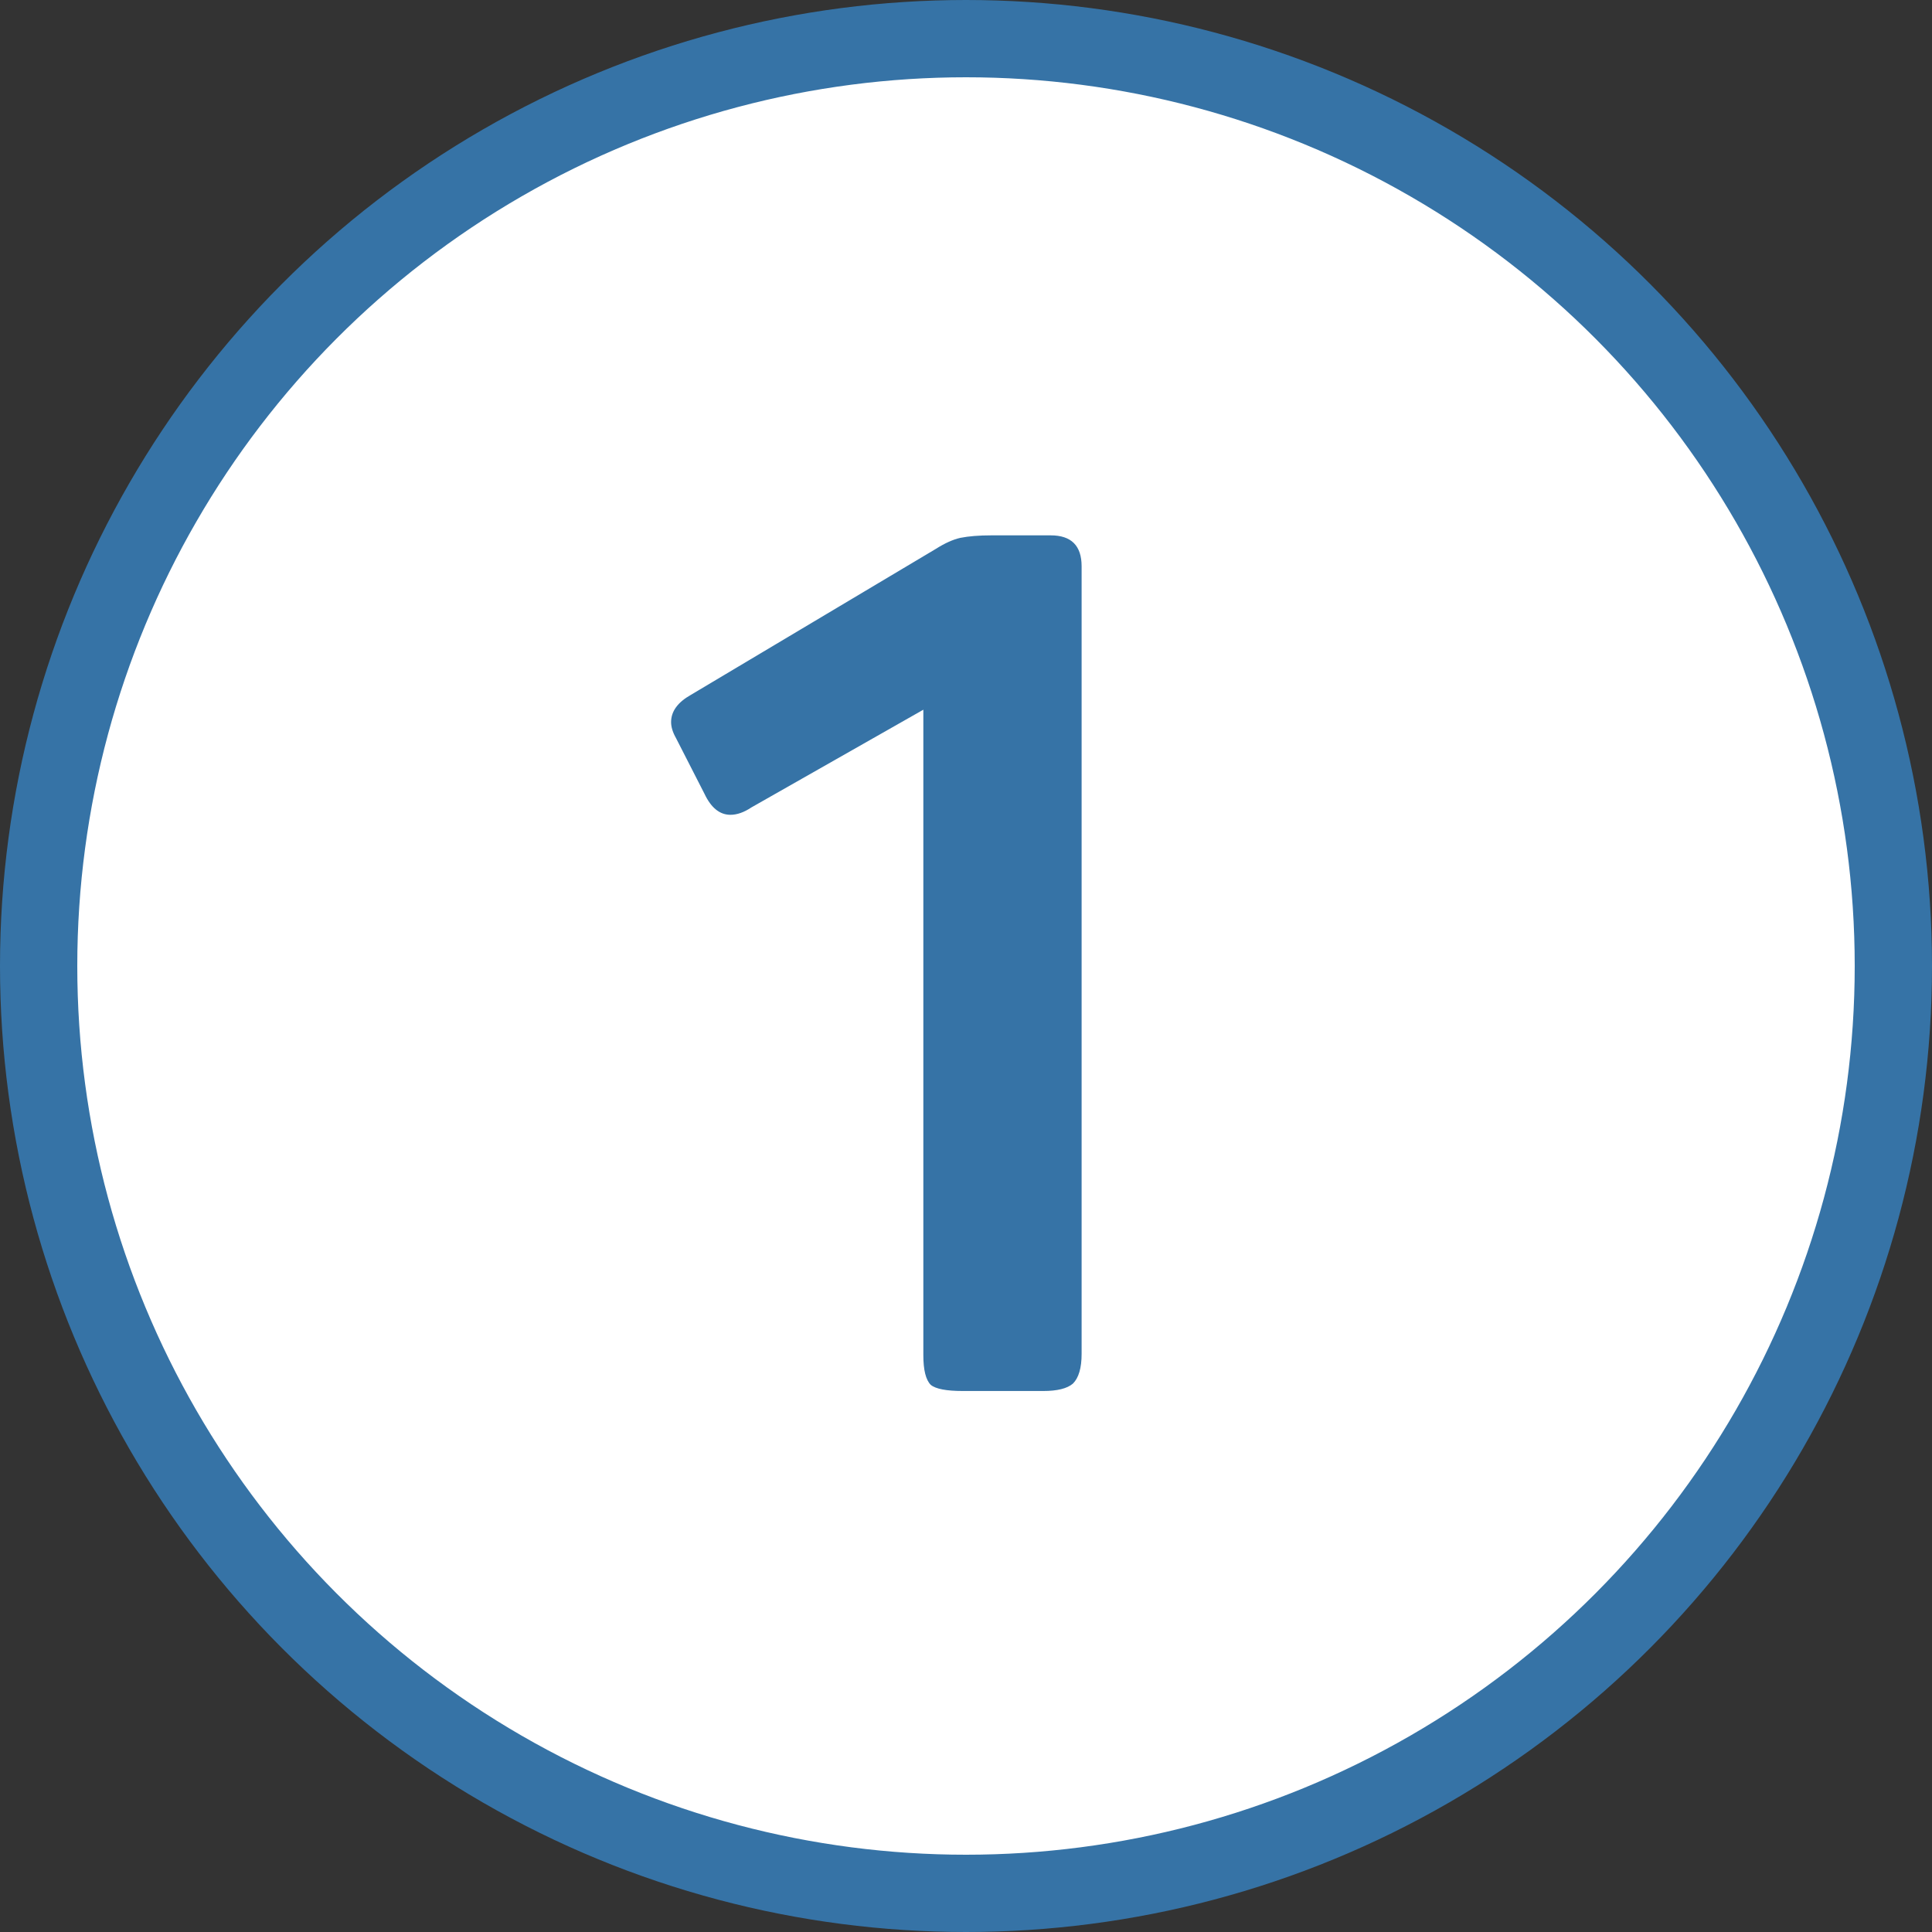 <svg width="50" height="50" viewBox="0 0 50 50" fill="none" xmlns="http://www.w3.org/2000/svg">
<rect x="0" y="0" width="50" height="50" fill="#333333" stroke="none"/>
<circle cx="25" cy="25" r="24" fill="white" stroke="#3673A6" stroke-width="2"/>
<path d="M27.992 35.039C27.992 35.402 27.917 35.658 27.768 35.807C27.619 35.935 27.363 35.999 27 35.999H24.92C24.493 35.999 24.216 35.946 24.088 35.84C23.96 35.712 23.896 35.456 23.896 35.072V18.367L19.448 20.895C19.256 21.023 19.075 21.087 18.904 21.087C18.627 21.087 18.403 20.906 18.232 20.544L17.496 19.104C17.411 18.954 17.368 18.816 17.368 18.688C17.368 18.41 17.539 18.175 17.88 17.983L24.216 14.207C24.451 14.058 24.664 13.962 24.856 13.919C25.069 13.877 25.336 13.855 25.656 13.855H27.192C27.725 13.855 27.992 14.122 27.992 14.655V35.039Z" fill="#3673A6"/>
</svg>
